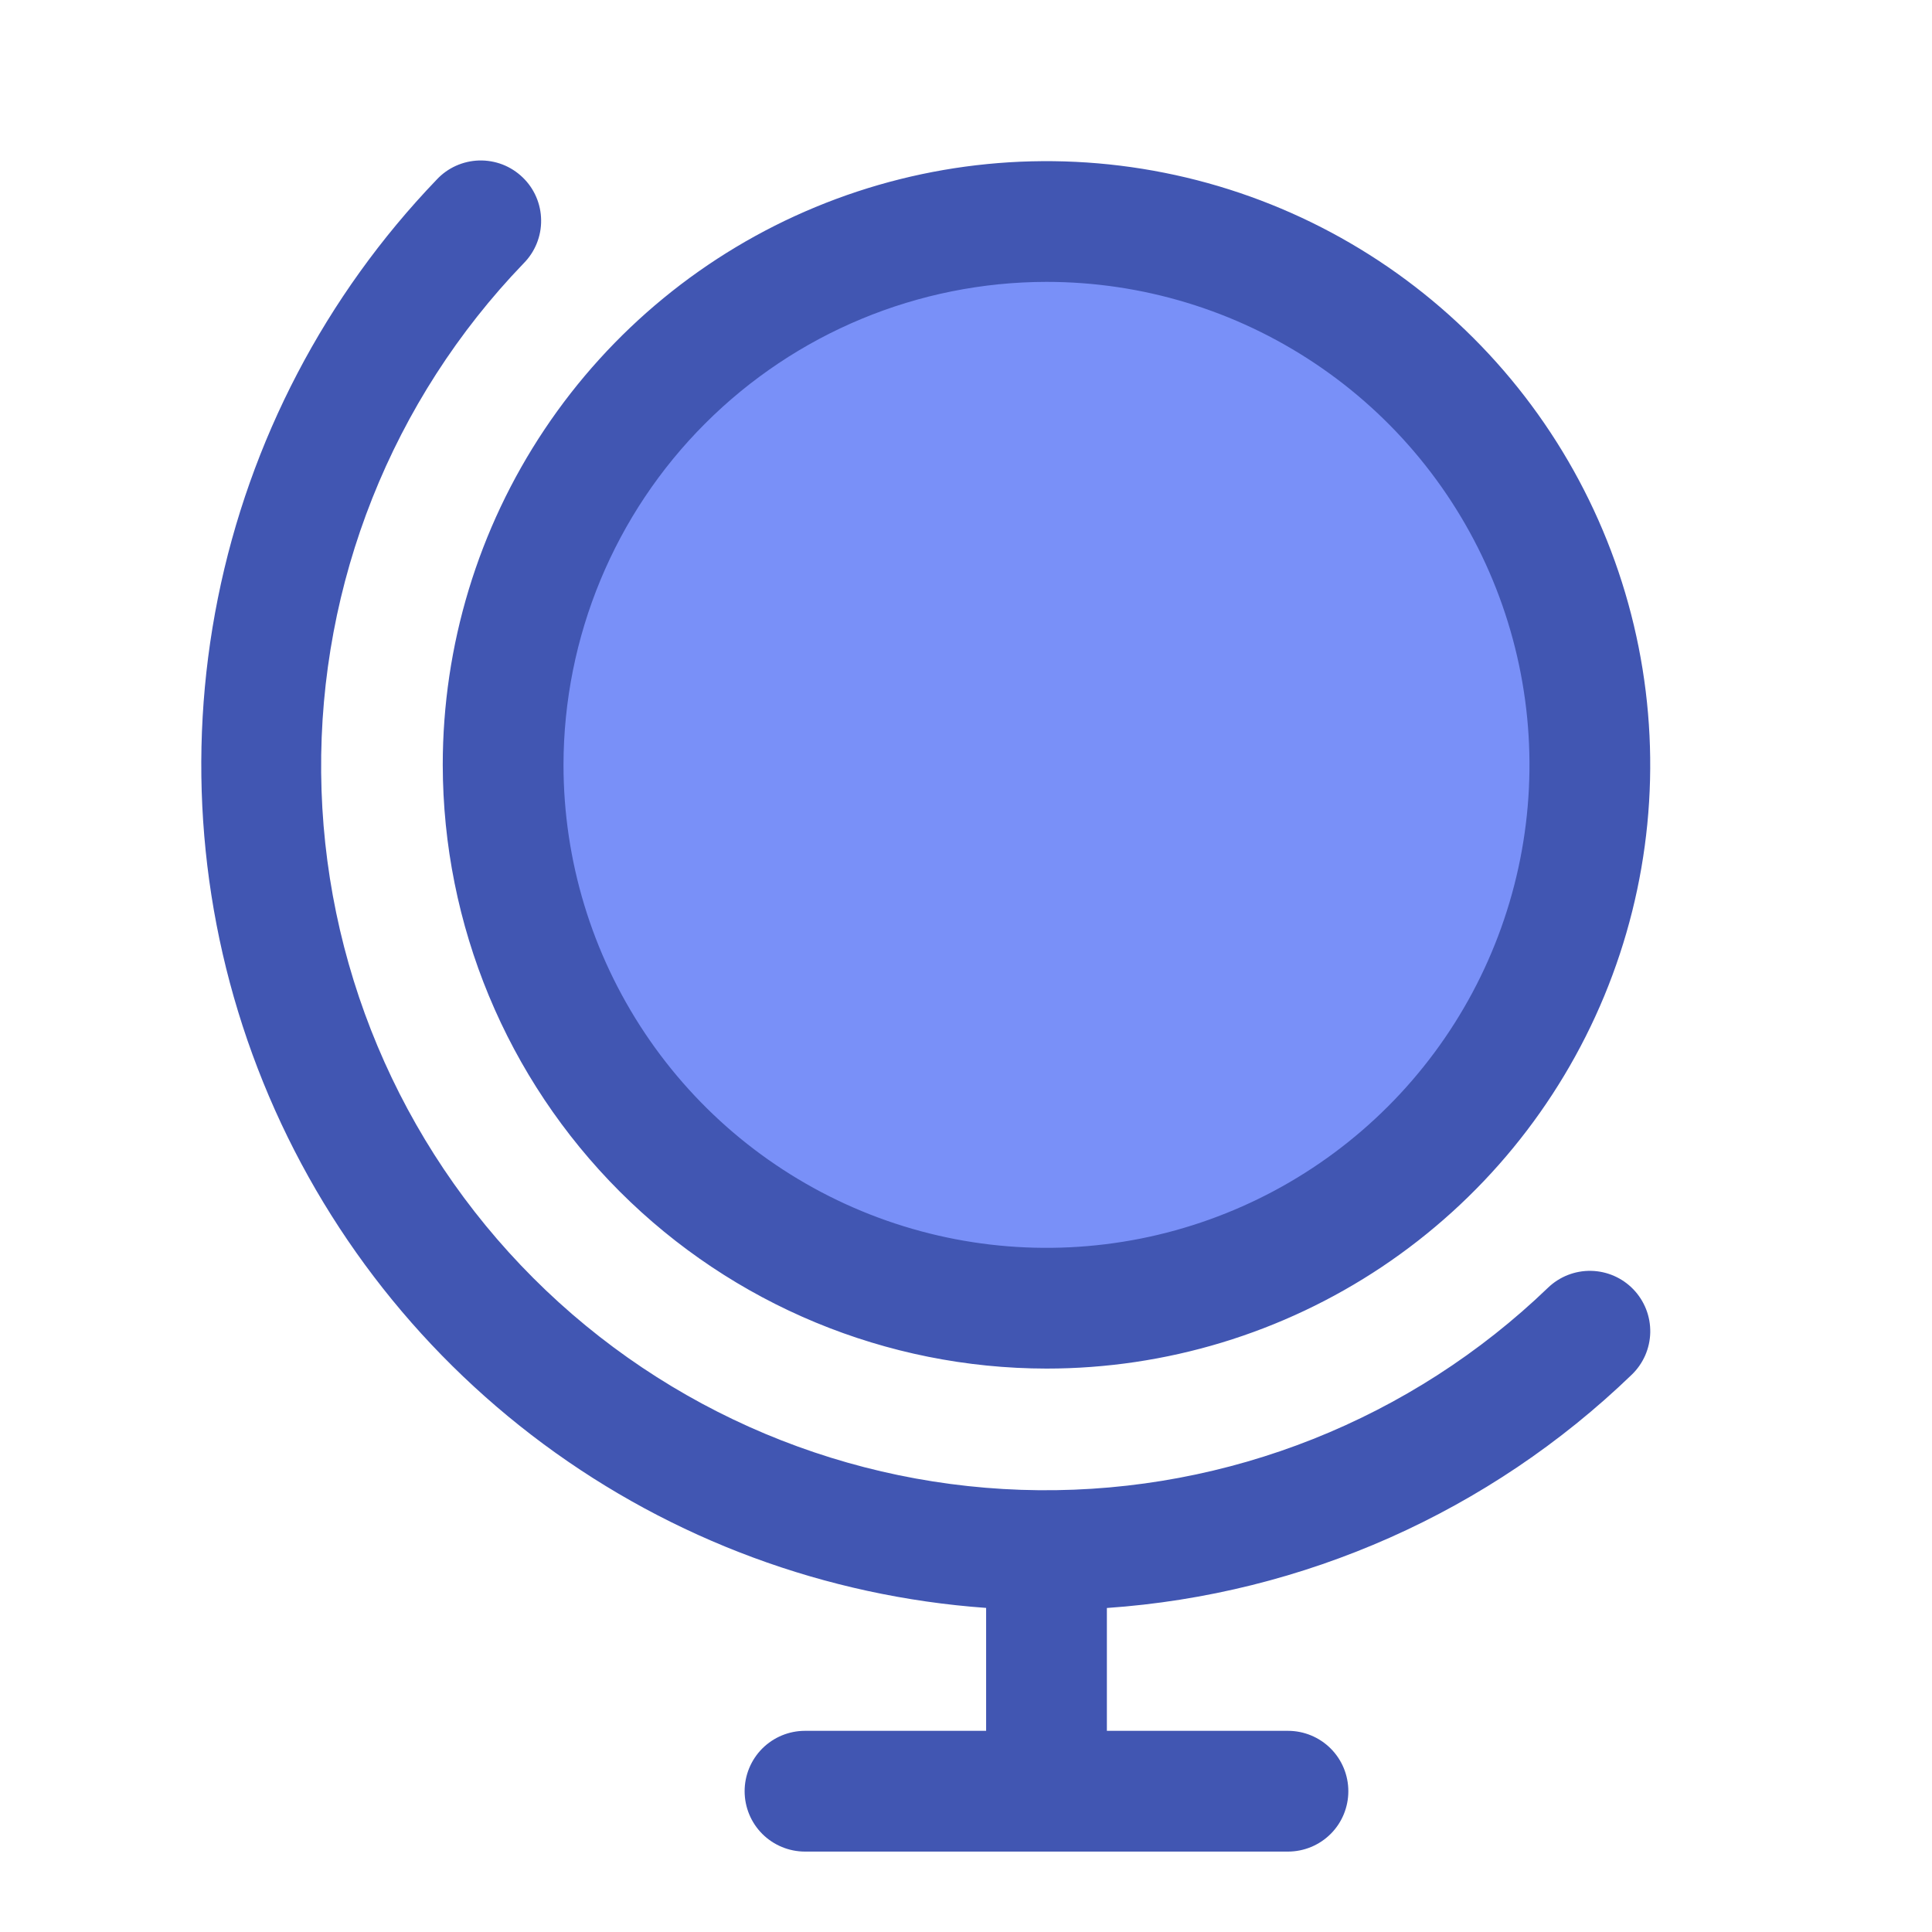 <svg width="48" height="48" viewBox="0 0 48 48" fill="none" xmlns="http://www.w3.org/2000/svg">
<path d="M39.499 19.003C39.499 21.673 38.708 24.283 37.224 26.503C35.741 28.723 33.633 30.453 31.166 31.475C28.699 32.497 25.985 32.764 23.366 32.243C20.747 31.722 18.342 30.437 16.454 28.549C14.566 26.661 13.28 24.255 12.759 21.637C12.239 19.018 12.506 16.304 13.528 13.837C14.55 11.37 16.28 9.262 18.5 7.779C20.72 6.295 23.33 5.503 26 5.503C29.58 5.503 33.014 6.926 35.545 9.457C38.077 11.989 39.499 15.423 39.499 19.003Z" fill="#7990F8"/>
<path d="M26 34.002C28.966 34.002 31.866 33.123 34.333 31.475C36.8 29.826 38.722 27.484 39.858 24.743C40.993 22.002 41.29 18.986 40.711 16.077C40.132 13.167 38.704 10.494 36.606 8.397C34.508 6.299 31.836 4.87 28.926 4.292C26.016 3.713 23 4.01 20.26 5.145C17.519 6.28 15.176 8.203 13.528 10.67C11.88 13.136 11 16.036 11 19.003C11.005 22.98 12.586 26.792 15.398 29.604C18.21 32.416 22.023 33.998 26 34.002ZM26 7.003C28.373 7.003 30.693 7.707 32.666 9.026C34.64 10.344 36.178 12.218 37.086 14.411C37.994 16.604 38.232 19.016 37.769 21.344C37.306 23.672 36.163 25.81 34.485 27.488C32.807 29.166 30.669 30.309 28.341 30.772C26.013 31.235 23.6 30.997 21.408 30.089C19.215 29.181 17.341 27.643 16.023 25.67C14.704 23.696 14 21.376 14 19.003C14.004 15.822 15.269 12.771 17.519 10.522C19.768 8.272 22.818 7.007 26 7.003ZM40.581 32.034C40.718 32.176 40.825 32.344 40.897 32.527C40.969 32.711 41.004 32.907 41 33.104C40.996 33.301 40.953 33.495 40.874 33.676C40.794 33.857 40.68 34.02 40.538 34.156C37.008 37.56 32.392 39.612 27.5 39.95V43.002H32C32.397 43.002 32.779 43.16 33.06 43.441C33.342 43.723 33.499 44.104 33.499 44.502C33.499 44.9 33.342 45.282 33.06 45.563C32.779 45.844 32.397 46.002 32 46.002H20C19.602 46.002 19.221 45.844 18.939 45.563C18.658 45.282 18.5 44.9 18.5 44.502C18.5 44.104 18.658 43.723 18.939 43.441C19.221 43.16 19.602 43.002 20 43.002H24.5V39.948C20.522 39.663 16.707 38.251 13.502 35.877C10.297 33.503 7.834 30.266 6.402 26.543C4.969 22.821 4.627 18.768 5.414 14.858C6.201 10.948 8.085 7.343 10.847 4.465C10.982 4.319 11.145 4.202 11.326 4.12C11.508 4.038 11.704 3.993 11.902 3.987C12.101 3.982 12.299 4.016 12.485 4.087C12.67 4.159 12.84 4.267 12.983 4.405C13.127 4.542 13.242 4.707 13.321 4.89C13.4 5.072 13.442 5.269 13.444 5.468C13.447 5.667 13.41 5.864 13.335 6.049C13.261 6.233 13.15 6.401 13.01 6.542C9.74 9.938 7.934 14.482 7.979 19.197C8.023 23.911 9.916 28.419 13.25 31.753C16.583 35.087 21.092 36.979 25.806 37.024C30.52 37.069 35.064 35.262 38.461 31.992C38.747 31.717 39.132 31.566 39.529 31.574C39.927 31.582 40.305 31.747 40.581 32.034Z" fill="#4156B2"/>
</svg>
